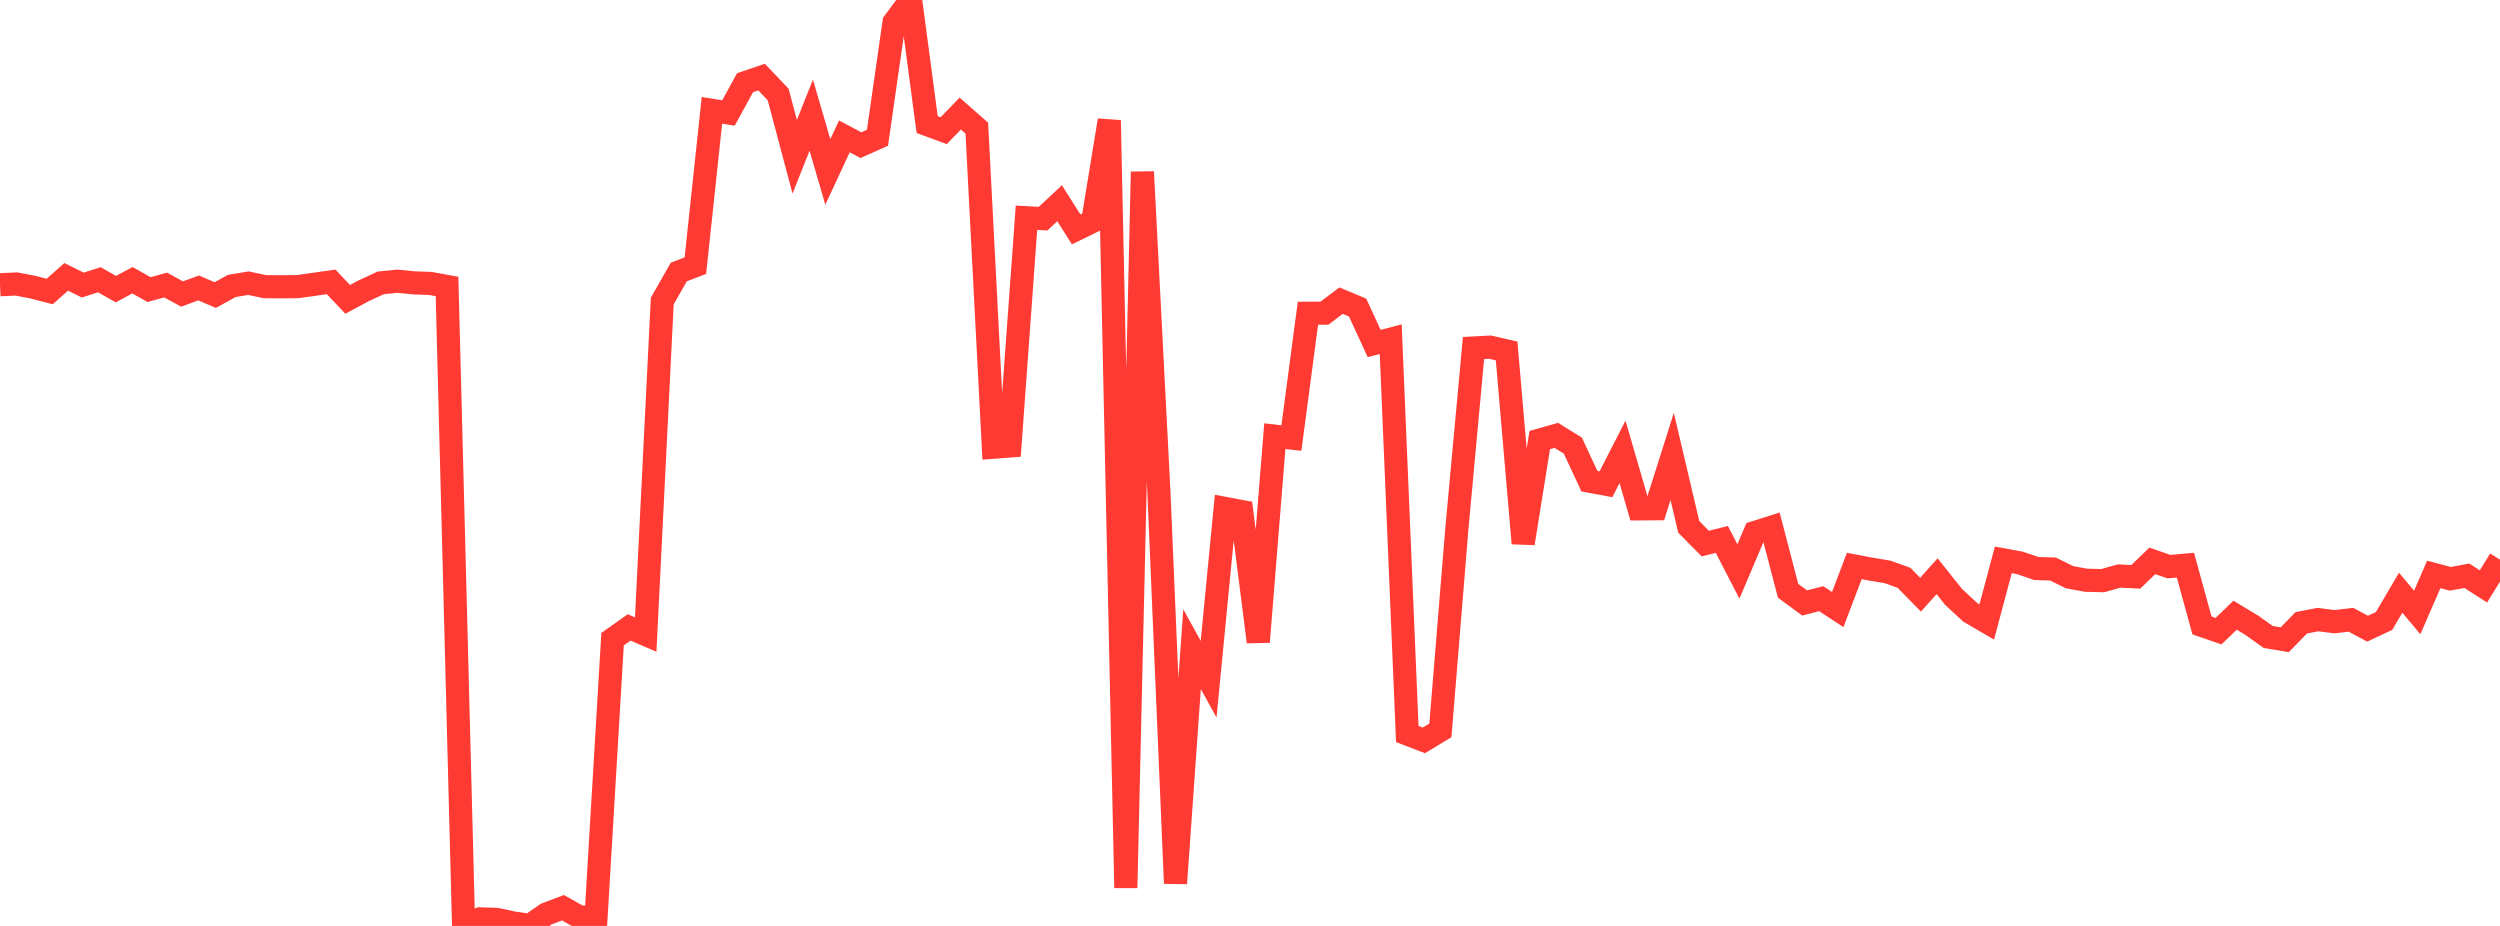 <?xml version="1.0" standalone="no"?>
<!DOCTYPE svg PUBLIC "-//W3C//DTD SVG 1.1//EN" "http://www.w3.org/Graphics/SVG/1.1/DTD/svg11.dtd">

<svg width="135" height="50" viewBox="0 0 135 50" preserveAspectRatio="none" 
  xmlns="http://www.w3.org/2000/svg"
  xmlns:xlink="http://www.w3.org/1999/xlink">


<polyline points="0.0, 15.375 0.894, 15.336 1.788, 15.509 2.682, 15.741 3.576, 14.95 4.47, 15.393 5.364, 15.105 6.258, 15.613 7.152, 15.132 8.046, 15.638 8.94, 15.392 9.834, 15.876 10.728, 15.549 11.623, 15.933 12.517, 15.441 13.411, 15.291 14.305, 15.481 15.199, 15.487 16.093, 15.476 16.987, 15.349 17.881, 15.221 18.775, 16.166 19.669, 15.687 20.563, 15.276 21.457, 15.186 22.351, 15.274 23.245, 15.307 24.139, 15.47 25.033, 50.0 25.927, 49.618 26.821, 49.648 27.715, 49.841 28.609, 49.973 29.503, 49.358 30.397, 49.018 31.291, 49.517 32.185, 49.553 33.079, 34.515 33.974, 33.881 34.868, 34.265 35.762, 16.255 36.656, 14.687 37.55, 14.344 38.444, 5.959 39.338, 6.102 40.232, 4.466 41.126, 4.162 42.02, 5.104 42.914, 8.466 43.808, 6.218 44.702, 9.286 45.596, 7.365 46.49, 7.839 47.384, 7.441 48.278, 1.206 49.172, 0.0 50.066, 6.726 50.96, 7.056 51.854, 6.133 52.748, 6.92 53.642, 24.15 54.536, 24.082 55.43, 11.758 56.325, 11.808 57.219, 10.975 58.113, 12.387 59.007, 11.95 59.901, 6.497 60.795, 47.944 61.689, 9.278 62.583, 26.62 63.477, 47.702 64.371, 35.055 65.265, 36.677 66.159, 27.457 67.053, 27.625 67.947, 34.663 68.841, 23.553 69.735, 23.654 70.629, 16.916 71.523, 16.91 72.417, 16.235 73.311, 16.608 74.205, 18.549 75.099, 18.316 75.993, 39.637 76.887, 39.98 77.781, 39.44 78.675, 28.497 79.57, 18.792 80.464, 18.746 81.358, 18.953 82.252, 29.341 83.146, 23.762 84.04, 23.509 84.934, 24.064 85.828, 25.984 86.722, 26.148 87.616, 24.401 88.51, 27.478 89.404, 27.472 90.298, 24.646 91.192, 28.45 92.086, 29.353 92.98, 29.129 93.874, 30.859 94.768, 28.755 95.662, 28.47 96.556, 31.902 97.45, 32.56 98.344, 32.328 99.238, 32.915 100.132, 30.562 101.026, 30.732 101.921, 30.881 102.815, 31.201 103.709, 32.113 104.603, 31.117 105.497, 32.237 106.391, 33.064 107.285, 33.586 108.179, 30.232 109.073, 30.397 109.967, 30.7 110.861, 30.728 111.755, 31.169 112.649, 31.334 113.543, 31.355 114.437, 31.104 115.331, 31.15 116.225, 30.287 117.119, 30.598 118.013, 30.518 118.907, 33.774 119.801, 34.082 120.695, 33.22 121.589, 33.76 122.483, 34.397 123.377, 34.546 124.272, 33.63 125.166, 33.458 126.06, 33.571 126.954, 33.468 127.848, 33.949 128.742, 33.53 129.636, 32.007 130.53, 33.073 131.424, 31.018 132.318, 31.256 133.212, 31.092 134.106, 31.667 135.0, 30.219" fill="none" stroke="#ff3a33" stroke-width="1.25"/>

</svg>